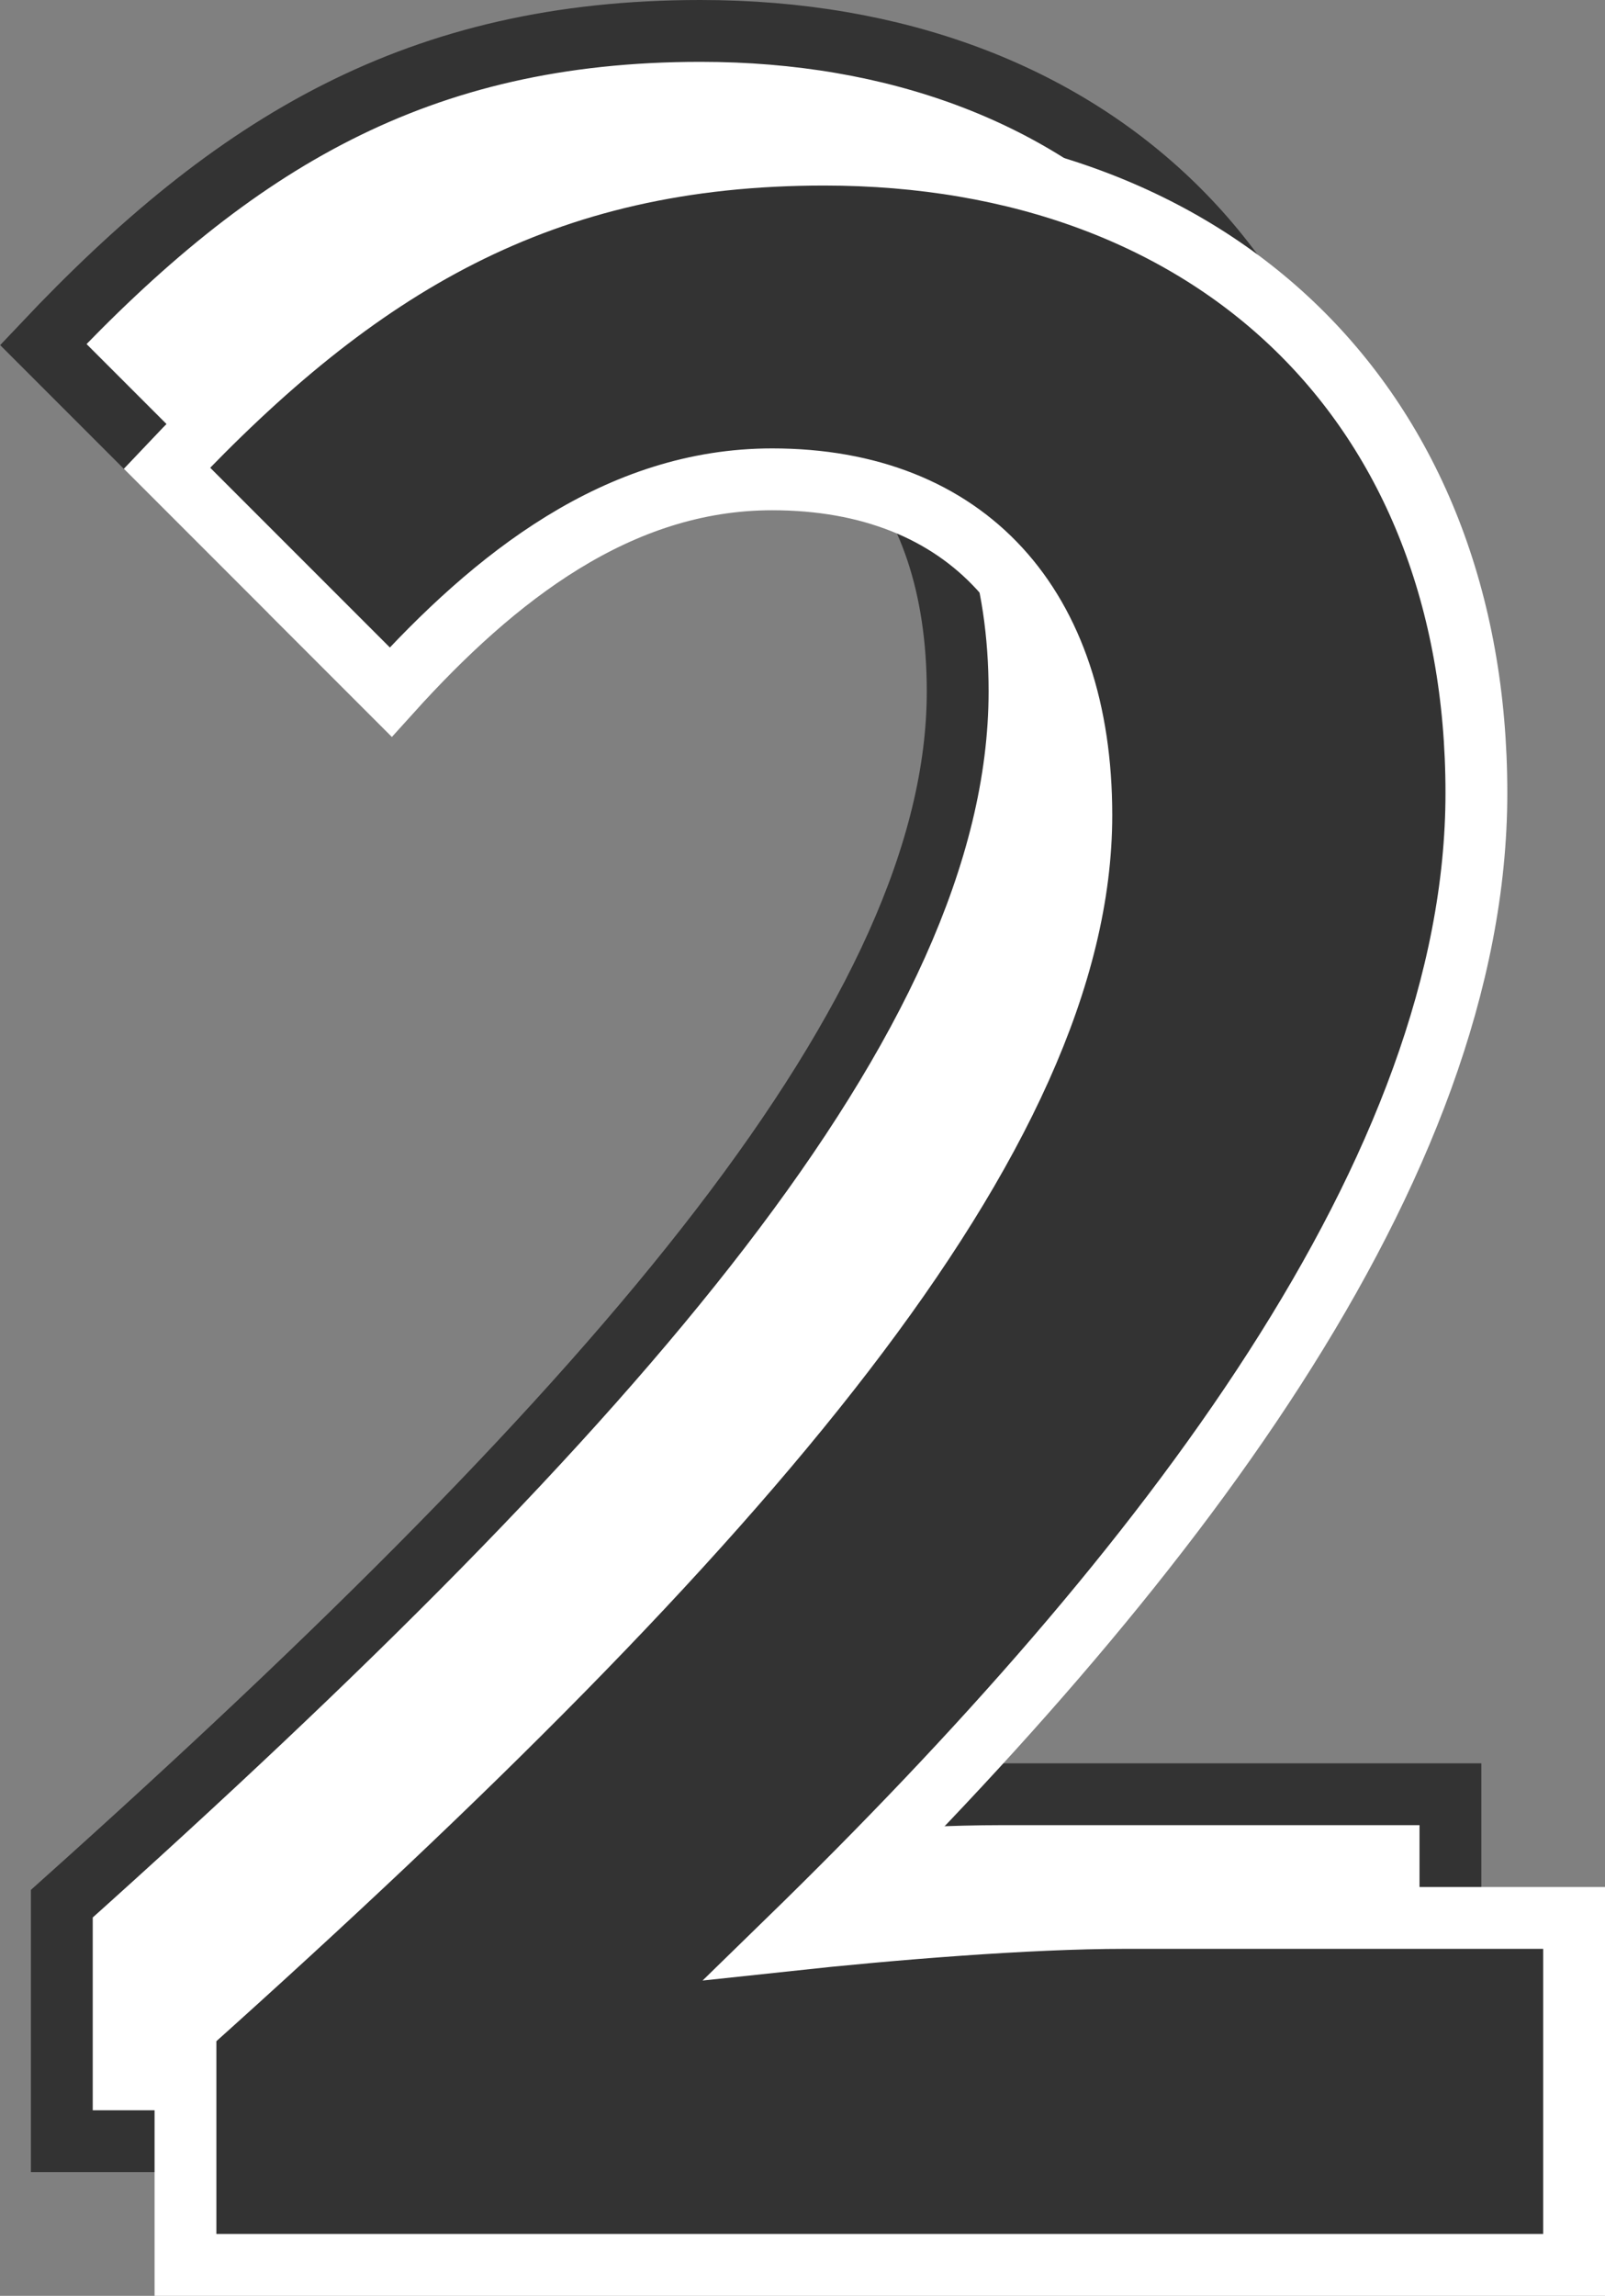 <svg xmlns="http://www.w3.org/2000/svg" viewBox="0 0 25.96 37.12"><rect x="0" y="0" width="25.96" height="37.12" fill="#808080" stroke="none"/><defs><style>.cls-1{fill:#fff;stroke:#333;}.cls-1,.cls-2{stroke-miterlimit:10;}.cls-2{fill:#333;stroke:#fff;}</style></defs><title>アセット 41</title><g id="レイヤー_2" data-name="レイヤー 2"><g id="photo"><path class="cls-1" d="M1,30.78c9.1-8.15,14.49-14.44,14.49-19.6,0-3.39-1.86-5.43-5-5.43C8,5.75,6,7.33,4.32,9.19L.7,5.57C3.78,2.31,6.76.5,11.33.5c6.34,0,10.55,4.07,10.55,10.32,0,6.06-5,12.58-11.13,18.55,1.67-.18,3.89-.36,5.43-.36h7.28v5.61H1Z"/><path class="cls-2" d="M3,32.78c9.1-8.15,14.49-14.44,14.49-19.6,0-3.39-1.86-5.43-5-5.43C10,7.75,8,9.33,6.32,11.19L2.7,7.57C5.78,4.31,8.76,2.5,13.33,2.5c6.34,0,10.55,4.07,10.55,10.32,0,6.06-5,12.58-11.13,18.55,1.67-.18,3.89-.36,5.43-.36h7.28v5.61H3Z"/></g></g></svg>